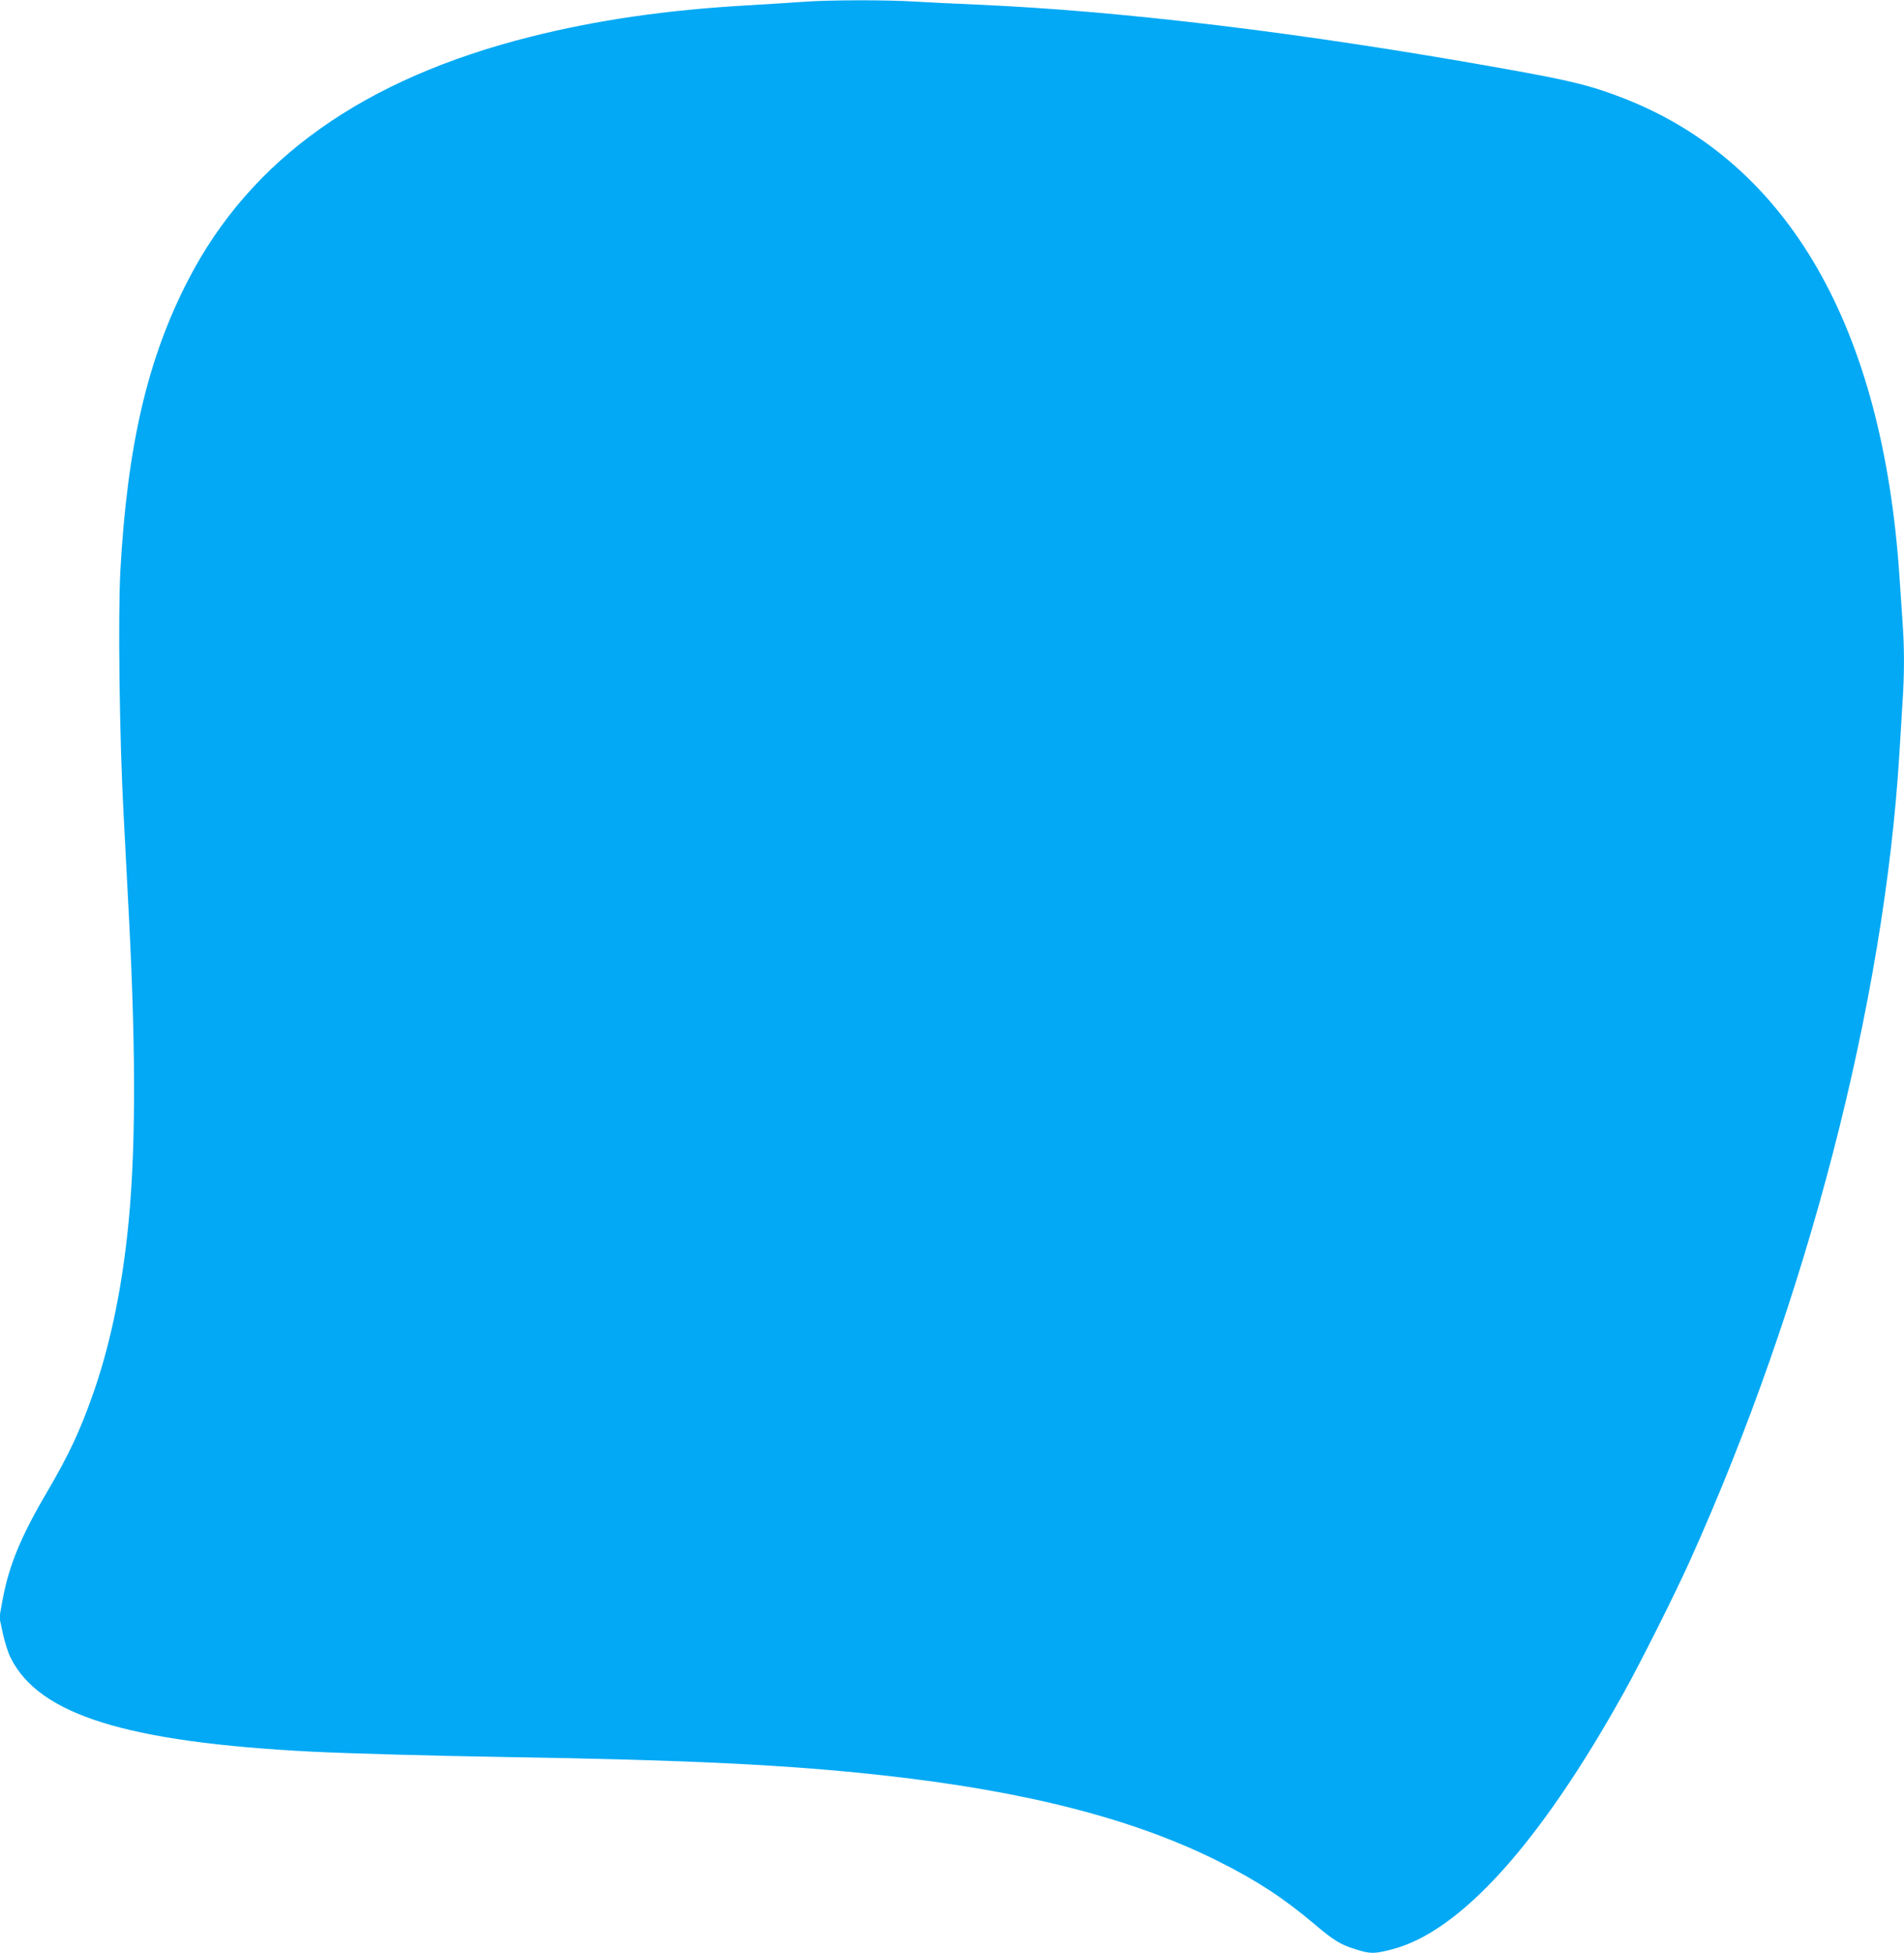 <?xml version="1.0" standalone="no"?>
<!DOCTYPE svg PUBLIC "-//W3C//DTD SVG 20010904//EN"
 "http://www.w3.org/TR/2001/REC-SVG-20010904/DTD/svg10.dtd">
<svg version="1.0" xmlns="http://www.w3.org/2000/svg"
 width="1248pt" height="1280pt" viewBox="0 0 1248 1280"
 preserveAspectRatio="xMidYMid meet">
<g transform="translate(0,1280) scale(0.1,-0.1)"
fill="#03a9f4" stroke="none">
<path d="M5280 12789 c-63 -5 -234 -15 -380 -24 -538 -31 -983 -96 -1419 -205
-1096 -275 -1837 -800 -2247 -1594 -267 -516 -399 -1084 -445 -1906 -16 -293
-6 -1095 21 -1595 11 -214 27 -516 35 -670 48 -928 45 -1588 -11 -2090 -43
-391 -118 -738 -224 -1040 -86 -244 -157 -396 -302 -644 -171 -290 -249 -481
-290 -701 l-22 -120 22 -102 c12 -57 35 -130 52 -163 186 -374 762 -553 1975
-615 246 -12 781 -27 1260 -35 1201 -19 1863 -51 2490 -121 930 -103 1639
-285 2194 -564 251 -126 422 -238 623 -407 132 -112 175 -138 276 -169 96 -30
119 -30 238 1 445 116 965 691 1513 1674 111 198 340 655 435 866 770 1707
1277 3664 1376 5300 6 99 15 246 20 328 13 188 13 365 0 537 -5 74 -14 207
-20 295 -110 1633 -727 2705 -1800 3128 -220 86 -347 118 -815 201 -1300 232
-2485 375 -3435 416 -140 6 -325 15 -410 20 -176 11 -539 11 -710 -1z"/>
</g>
</svg>
